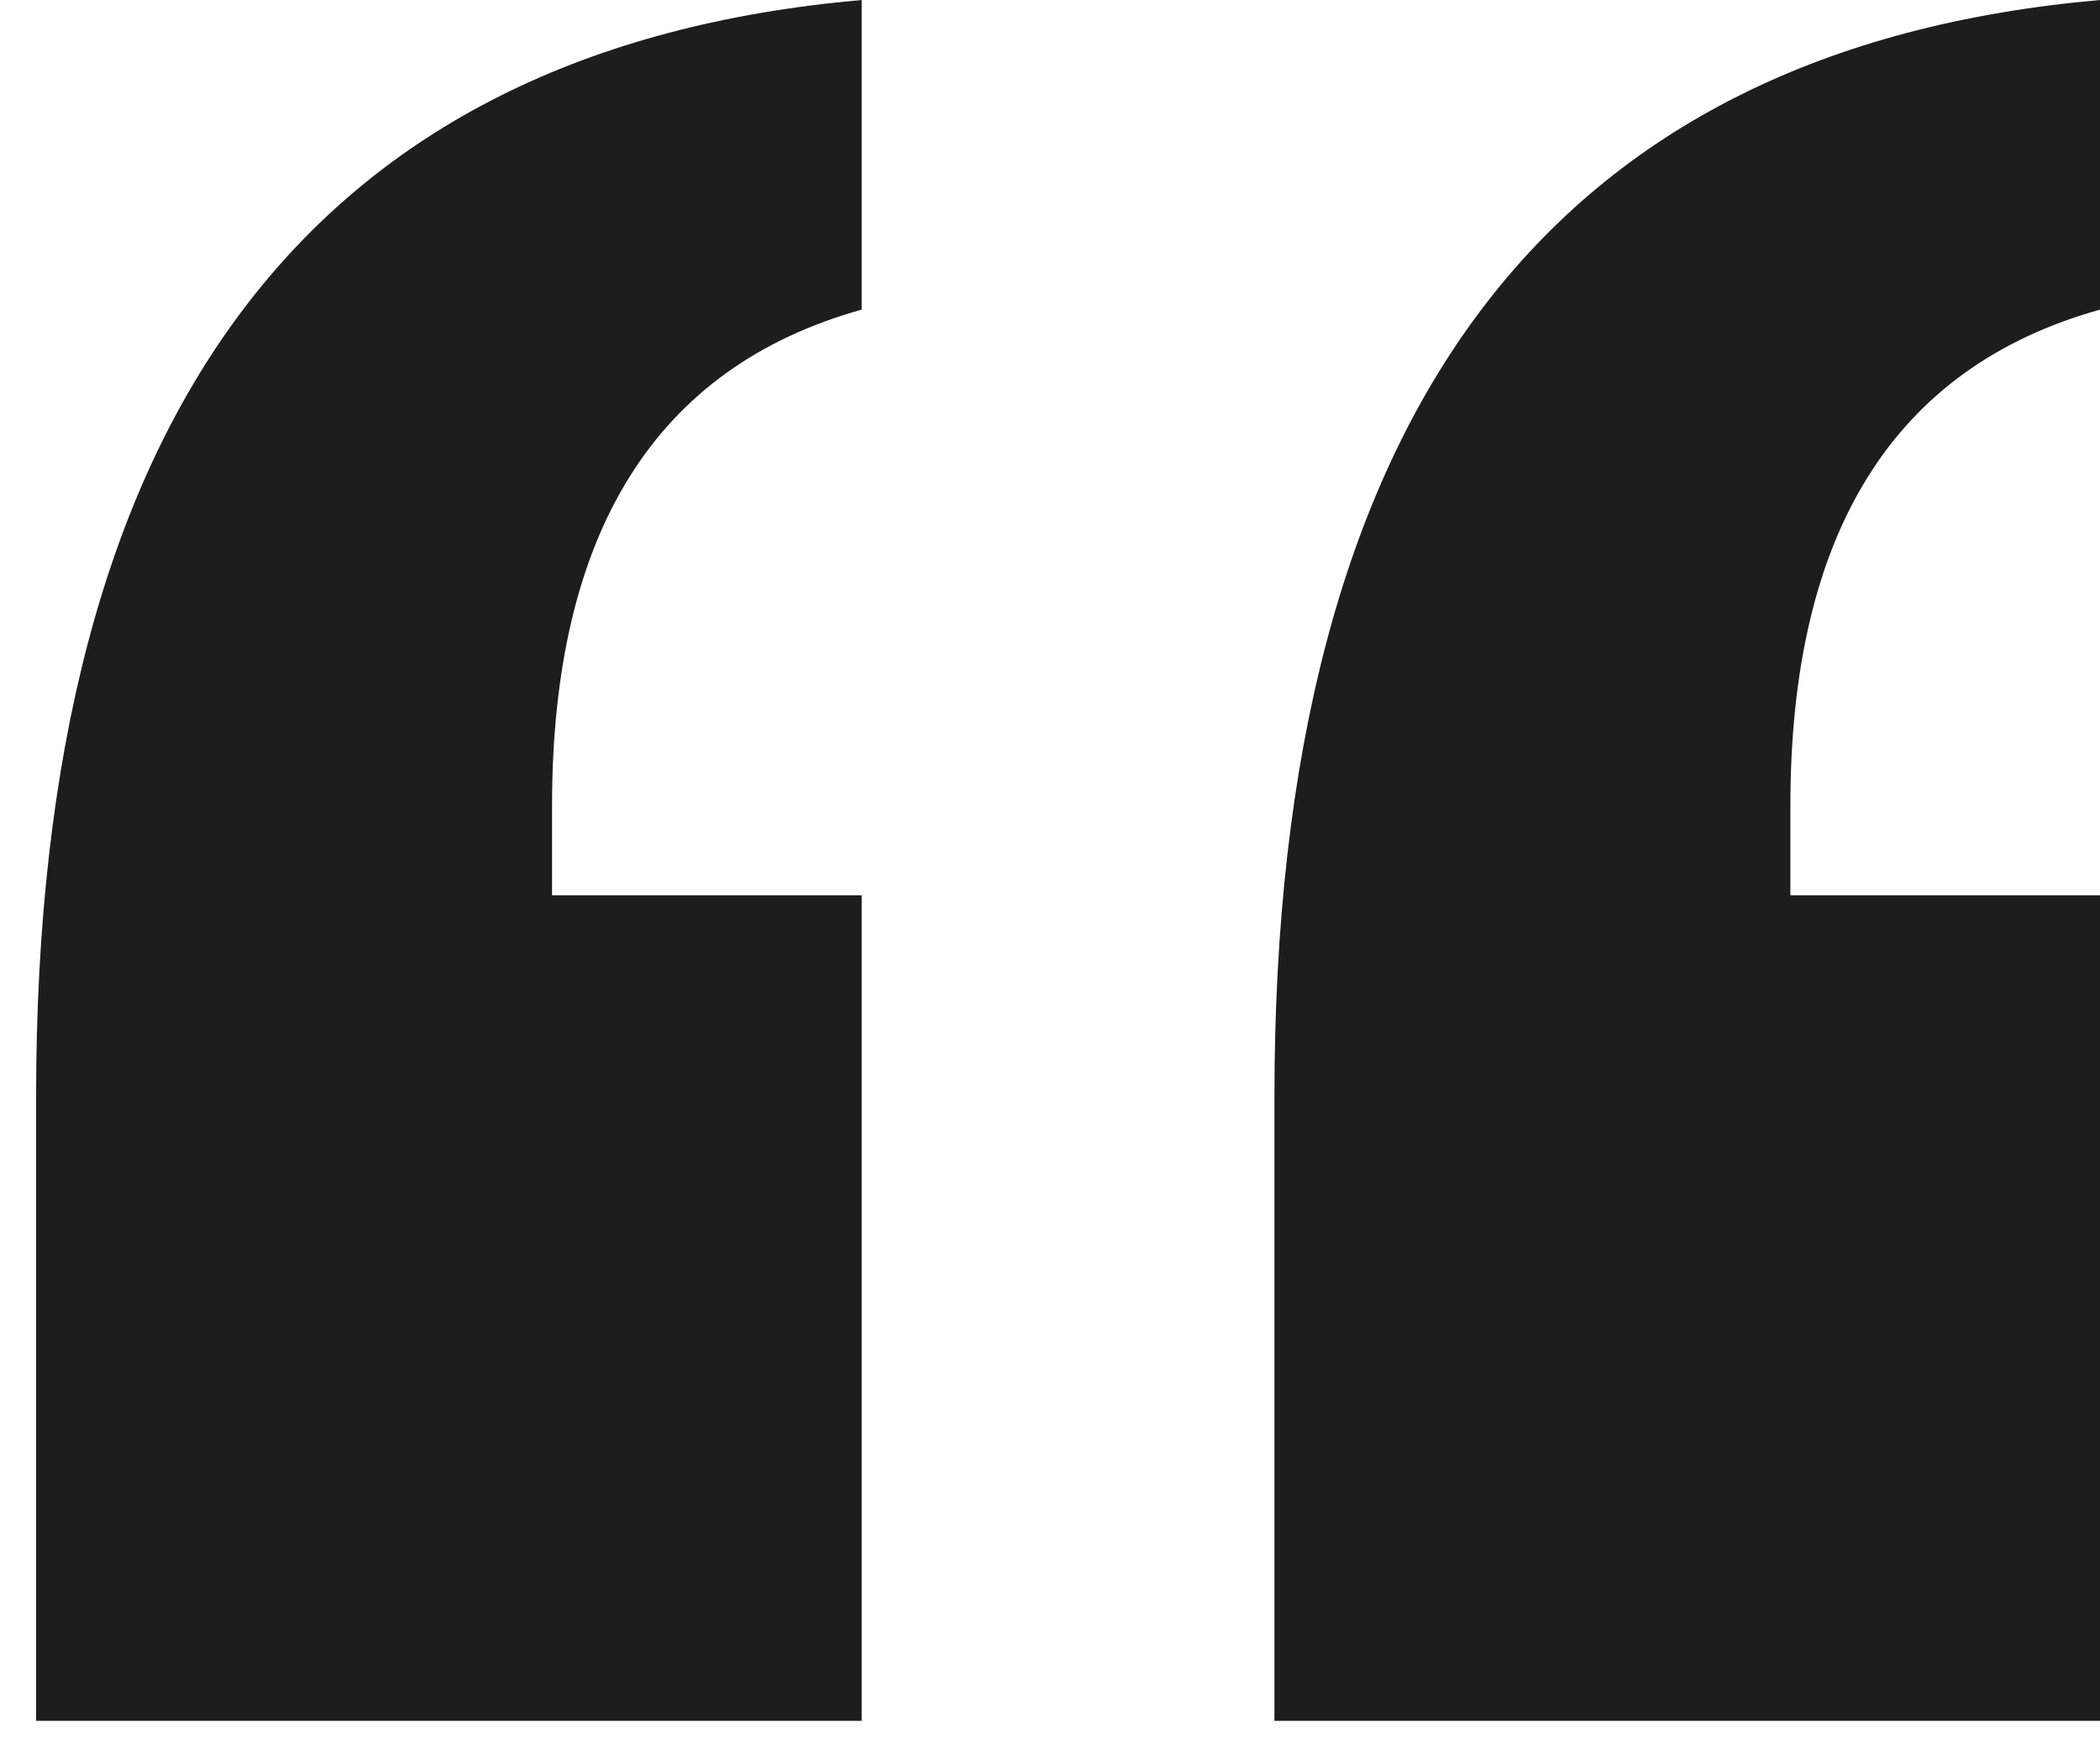 <?xml version="1.0" encoding="UTF-8"?>
<svg width="25px" height="21px" viewBox="0 0 25 21" version="1.1" xmlns="http://www.w3.org/2000/svg" xmlns:xlink="http://www.w3.org/1999/xlink">
    <!-- Generator: sketchtool 49.3 (51167) - http://www.bohemiancoding.com/sketch -->
    <title>9F668771-675C-4FFF-822E-11B226BC90FD@2x</title>
    <desc>Created with sketchtool.</desc>
    <defs></defs>
    <g id="UI" stroke="none" stroke-width="1" fill="none" fill-rule="evenodd">
        <g id="UI_arbetssökande" transform="translate(-557, -2080)" fill="#1D1D1B">
            <path d="M563.572,2090.658 L567.258,2090.658 L567.258,2100.486 L557.43,2100.486 L557.43,2093.049 C557.43,2084.925 560.706,2080.576 567.258,2080 L567.258,2083.686 C564.801,2084.372 563.572,2086.342 563.572,2089.596 L563.572,2090.658 Z M578.314,2090.658 L582,2090.658 L582,2100.486 L572.172,2100.486 L572.172,2093.049 C572.172,2084.925 575.448,2080.576 582,2080 L582,2083.686 C579.543,2084.372 578.314,2086.342 578.314,2089.596 L578.314,2090.658 Z" id="citat"></path>
        </g>
    </g>
</svg>